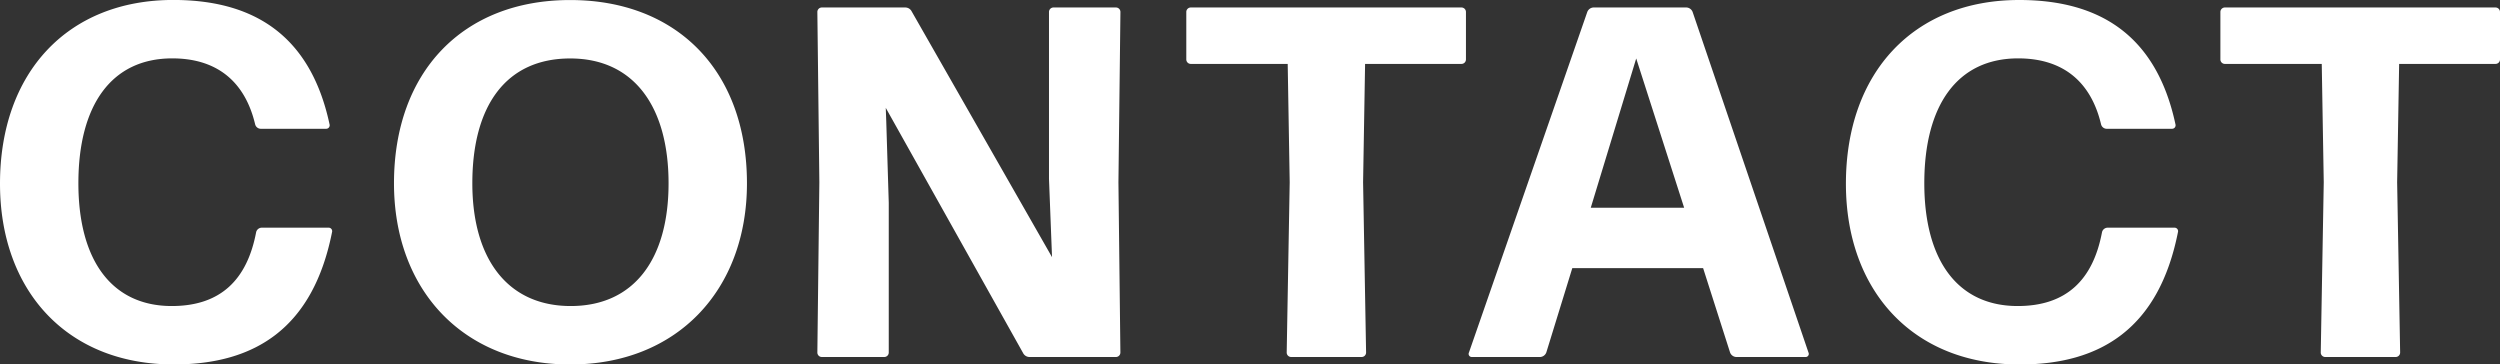 <svg xmlns="http://www.w3.org/2000/svg" width="240.336" height="35.04"><rect width="100%" height="100%" fill="#333333" stroke="none"/><path id="パス_150" data-name="パス 150" d="M-88.056-12a.337.337 0 0 0-.336-.432h-6.432a.562.562 0 0 0-.528.432c-.864 4.56-3.408 7.1-8.112 7.1-5.712 0-8.976-4.32-8.976-11.808s3.168-12 9.024-12c4.368 0 7.008 2.3 7.968 6.336a.562.562 0 0 0 .528.432h6.288a.337.337 0 0 0 .336-.432c-1.92-8.976-7.776-11.952-15.024-11.952-10.128 0-16.656 6.96-16.656 17.664 0 10.224 6.384 17.376 16.7 17.376C-95.4.72-89.88-2.832-88.056-12zm39.888-4.7c0-10.848-6.768-17.616-16.992-17.616C-75.48-34.32-82.1-27.408-82.1-16.7-82.1-6.432-75.432.72-65.16.72s16.992-7.152 16.992-17.42zm-26.4 0c0-7.488 3.264-12 9.408-12s9.456 4.656 9.456 12-3.36 11.8-9.408 11.8-9.456-4.508-9.456-11.8zm39.792-5.952l-.048-1.3 13.2 23.568A.692.692 0 0 0-21 0h8.3a.43.43 0 0 0 .432-.432l-.188-16.368.192-16.368a.43.43 0 0 0-.436-.432h-6a.43.43 0 0 0-.432.432v16.032l.292 7.536-13.488-23.616a.692.692 0 0 0-.624-.384h-8.016a.43.43 0 0 0-.432.432l.192 16.368L-41.4-.432a.43.43 0 0 0 .432.432h6a.43.43 0 0 0 .432-.432v-14.4zM10.92 0a.43.43 0 0 0 .432-.432L11.064-16.8l.192-11.376h9.264a.43.43 0 0 0 .432-.432v-4.56a.43.43 0 0 0-.432-.432H-5.5a.43.43 0 0 0-.432.432v4.56a.43.43 0 0 0 .432.432h9.316L4.008-16.8 3.72-.432A.43.43 0 0 0 4.152 0zm22.032-14.352L37.32-28.7l4.608 14.352zM53.592 0a.3.3 0 0 0 .288-.432L42.744-33.168a.672.672 0 0 0-.576-.432h-8.976a.672.672 0 0 0-.576.432L21.24-.432a.3.3 0 0 0 .288.432H28.1a.672.672 0 0 0 .576-.432l2.5-8.112h12.576l2.592 8.112A.672.672 0 0 0 46.92 0zM89.4-12a.337.337 0 0 0-.336-.432h-6.432A.562.562 0 0 0 82.1-12c-.86 4.56-3.4 7.1-8.108 7.1-5.712 0-8.976-4.32-8.976-11.808s3.168-12 9.024-12c4.368 0 7.008 2.3 7.968 6.336a.562.562 0 0 0 .528.432h6.288a.337.337 0 0 0 .336-.432c-1.92-8.972-7.776-11.948-15.024-11.948-10.128 0-16.656 6.96-16.656 17.664C57.48-6.432 63.864.72 74.184.72 82.056.72 87.576-2.832 89.4-12zm20.928 12a.43.43 0 0 0 .432-.432l-.288-16.368.192-11.376h9.264a.43.43 0 0 0 .432-.432v-4.56a.43.43 0 0 0-.432-.432H93.912a.43.43 0 0 0-.432.432v4.56a.43.43 0 0 0 .432.432h9.312l.192 11.376-.288 16.368a.43.43 0 0 0 .432.432z" transform="translate(119.976 34.32)" fill="#fff"/></svg>
